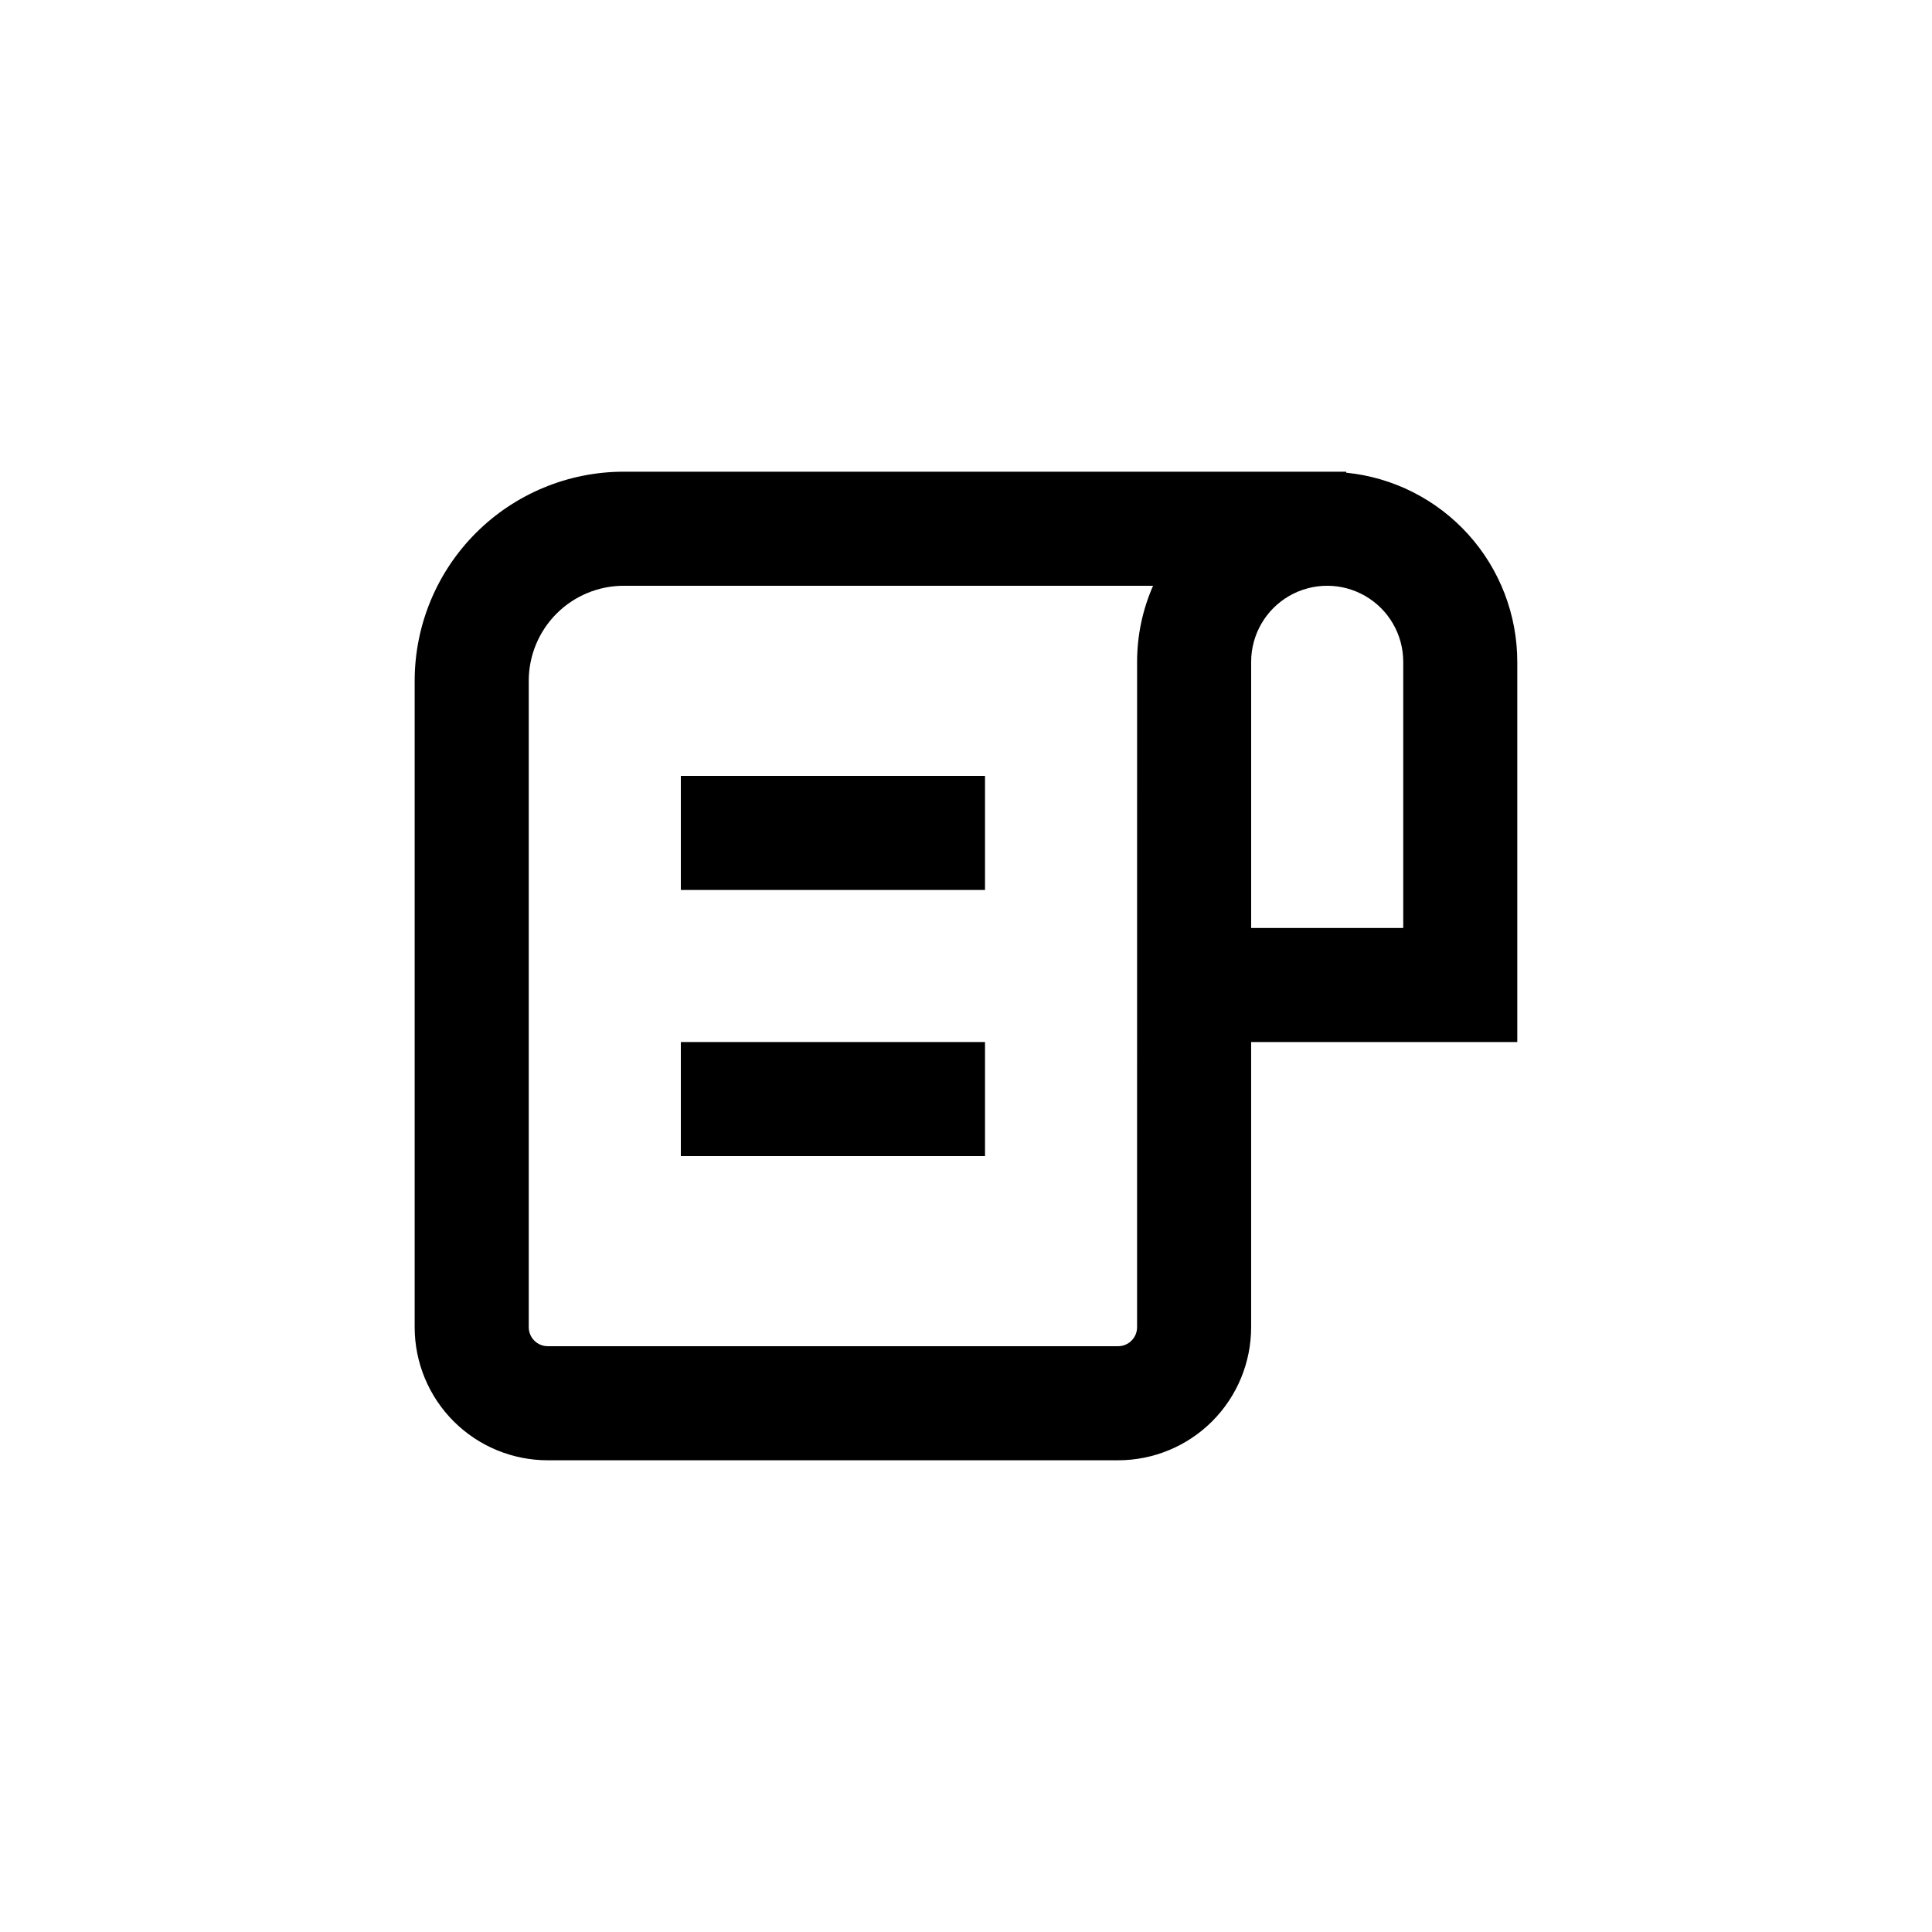 <?xml version="1.0" encoding="UTF-8"?>
<!-- Uploaded to: SVG Repo, www.svgrepo.com, Generator: SVG Repo Mixer Tools -->
<svg fill="#000000" width="800px" height="800px" version="1.1" viewBox="144 144 512 512" xmlns="http://www.w3.org/2000/svg">
 <g>
  <path d="m500.76 269.26v-0.254h-191.45c-14.699 0-28.793 5.84-39.188 16.23-10.391 10.395-16.23 24.492-16.23 39.188v171.3c0 9.352 3.715 18.324 10.328 24.938 6.613 6.613 15.586 10.328 24.938 10.328h151.14c9.352 0 18.32-3.715 24.938-10.328 6.613-6.613 10.328-15.586 10.328-24.938v-75.57h70.531v-100.76c0-12.492-4.637-24.535-13.016-33.797-8.379-9.266-19.898-15.086-32.324-16.332zm-55.422 226.46c0 1.336-0.527 2.617-1.473 3.562-0.945 0.945-2.227 1.477-3.562 1.477h-151.14c-2.781 0-5.039-2.258-5.039-5.039v-171.3c0-6.68 2.656-13.086 7.379-17.812 4.723-4.723 11.133-7.375 17.812-7.375h140.26c-2.793 6.352-4.234 13.211-4.234 20.152zm70.535-105.8h-40.305v-70.531c0-7.203 3.84-13.855 10.074-17.453 6.238-3.602 13.918-3.602 20.152 0 6.238 3.598 10.078 10.25 10.078 17.453z"/>
  <path d="m324.43 349.62h80.609v30.23h-80.609z"/>
  <path d="m324.43 420.15h80.609v30.23h-80.609z"/>
 </g>
</svg>